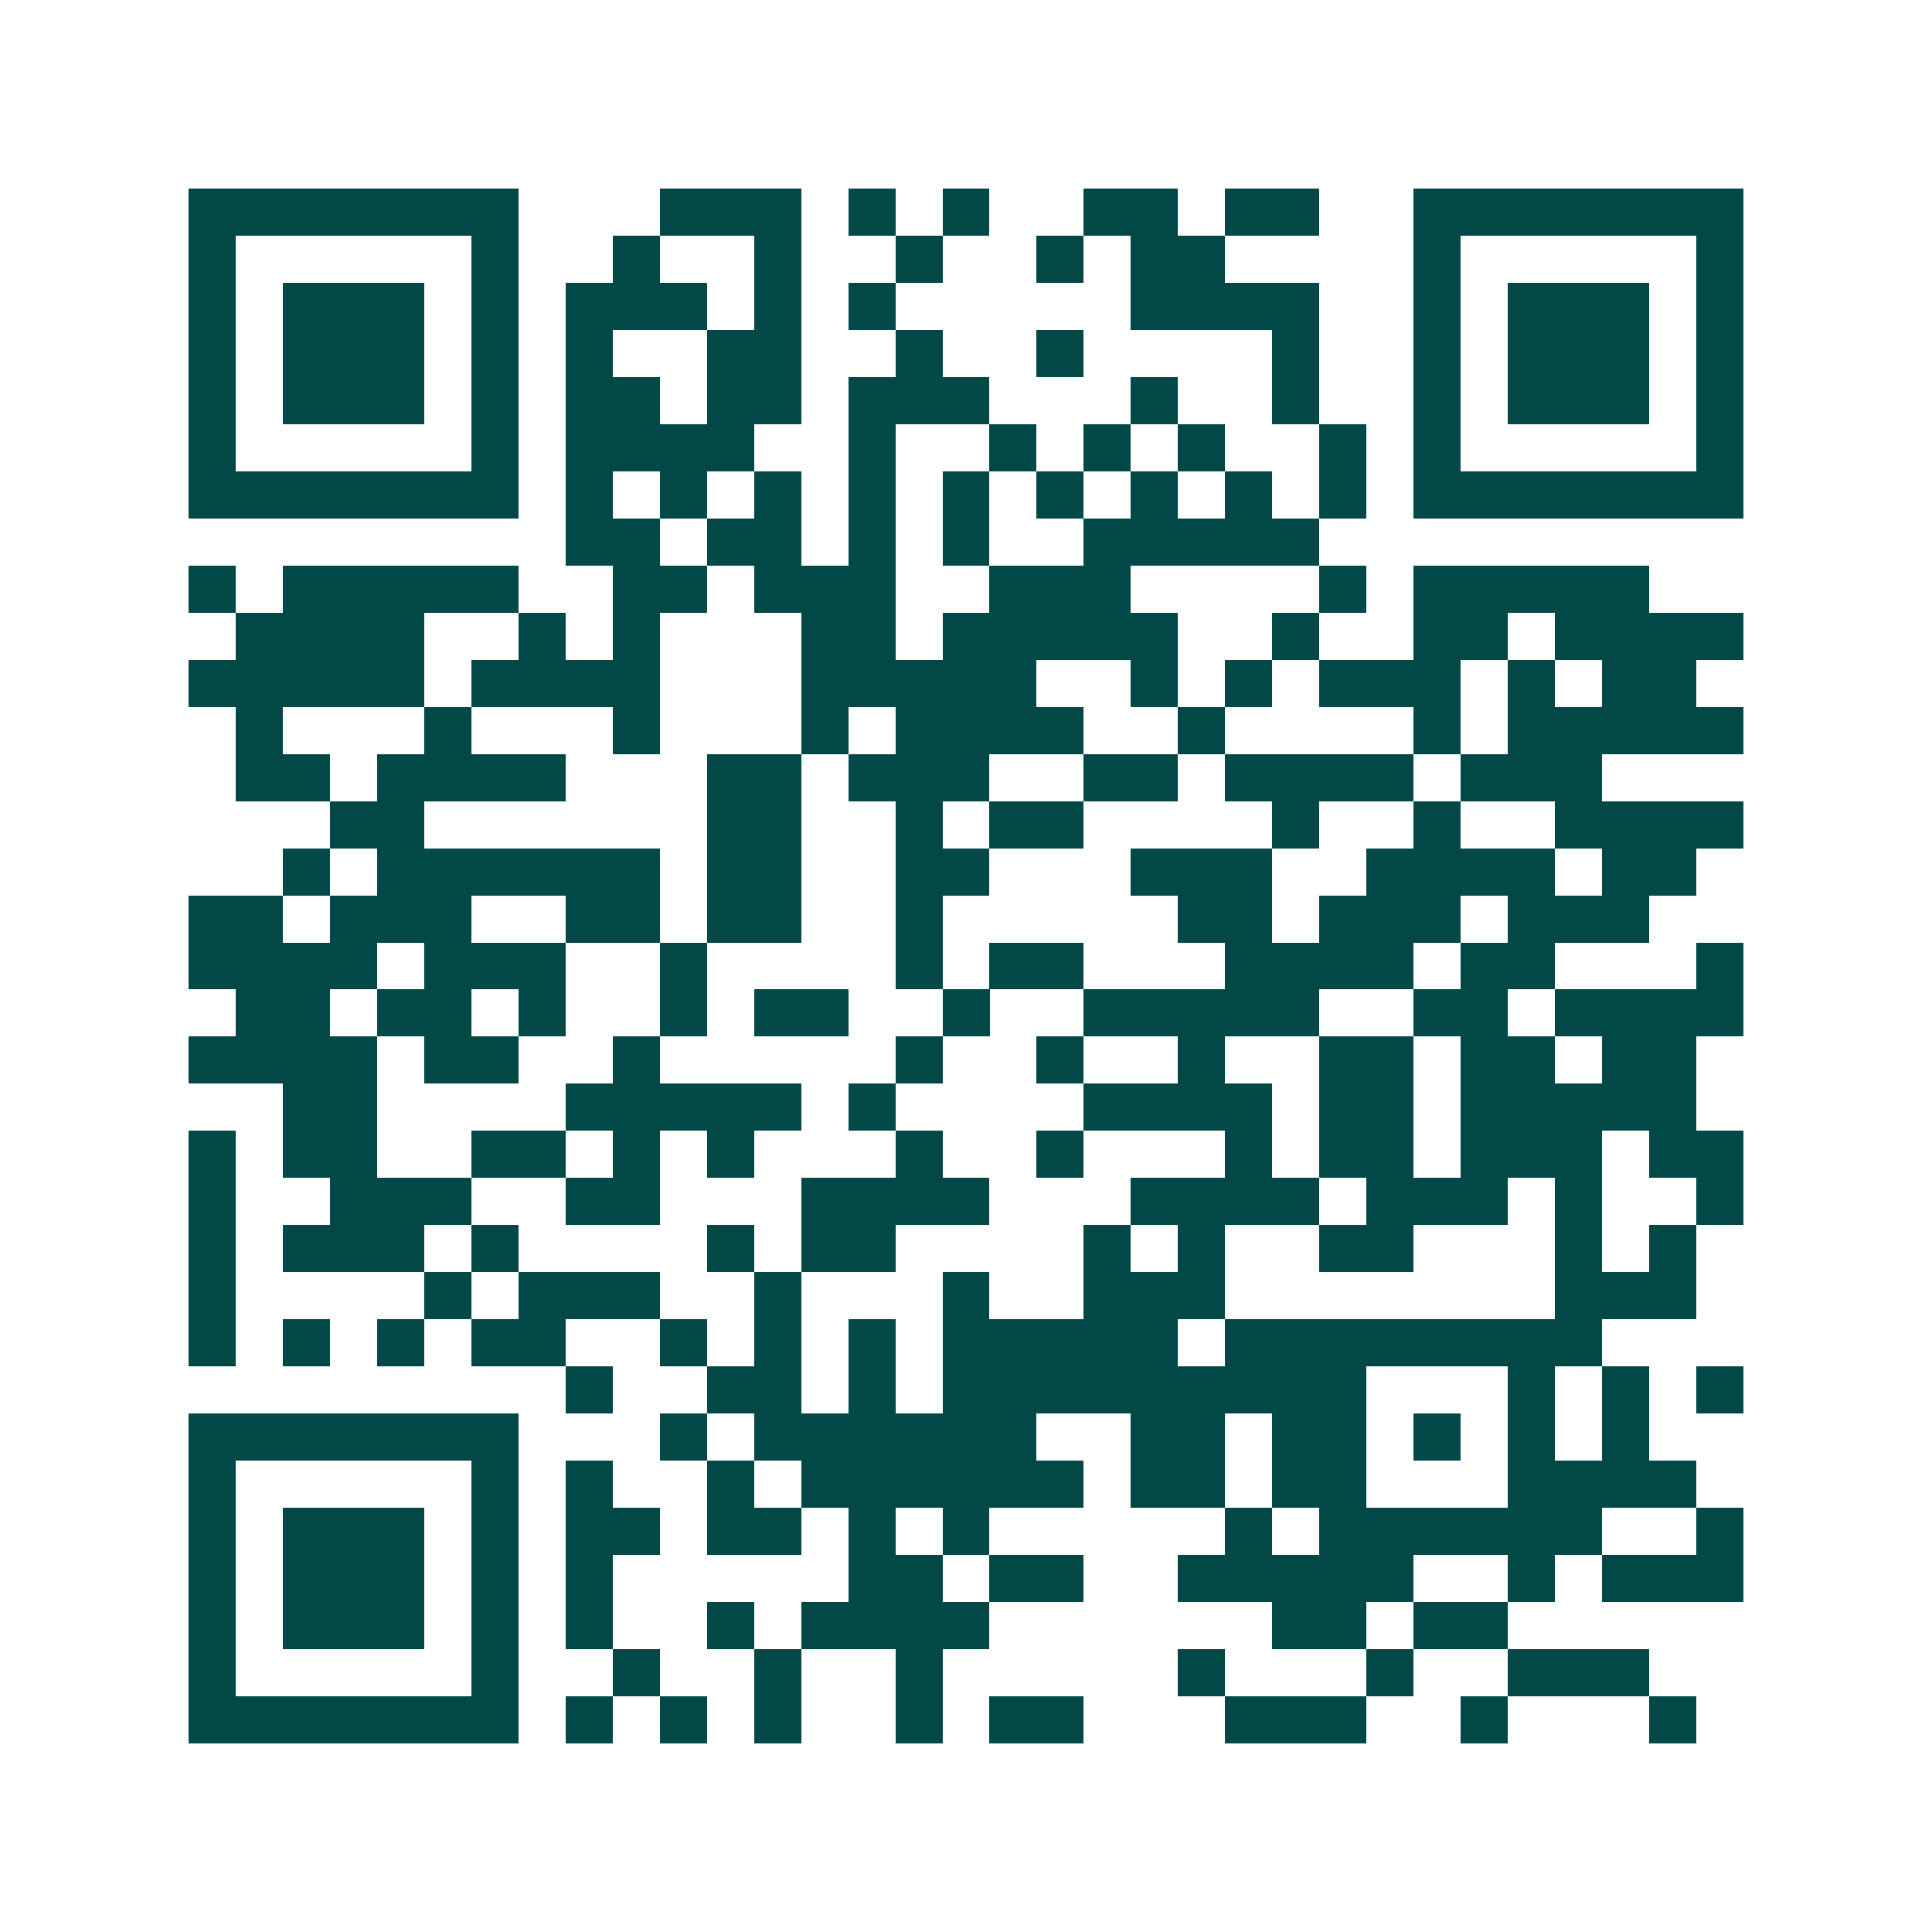 <svg xmlns="http://www.w3.org/2000/svg" width="200" height="200" viewBox="0 0 41 41" shape-rendering="crispEdges"><path fill="#ffffff" d="M0 0h41v41H0z"/><path stroke="#014847" d="M4 4.5h7m3 0h3m1 0h1m1 0h1m2 0h2m1 0h2m2 0h7M4 5.5h1m5 0h1m2 0h1m2 0h1m2 0h1m2 0h1m1 0h2m4 0h1m5 0h1M4 6.5h1m1 0h3m1 0h1m1 0h3m1 0h1m1 0h1m5 0h4m2 0h1m1 0h3m1 0h1M4 7.5h1m1 0h3m1 0h1m1 0h1m2 0h2m2 0h1m2 0h1m4 0h1m2 0h1m1 0h3m1 0h1M4 8.5h1m1 0h3m1 0h1m1 0h2m1 0h2m1 0h3m3 0h1m2 0h1m2 0h1m1 0h3m1 0h1M4 9.5h1m5 0h1m1 0h4m2 0h1m2 0h1m1 0h1m1 0h1m2 0h1m1 0h1m5 0h1M4 10.5h7m1 0h1m1 0h1m1 0h1m1 0h1m1 0h1m1 0h1m1 0h1m1 0h1m1 0h1m1 0h7M12 11.5h2m1 0h2m1 0h1m1 0h1m2 0h5M4 12.5h1m1 0h5m2 0h2m1 0h3m2 0h3m4 0h1m1 0h5M5 13.5h4m2 0h1m1 0h1m3 0h2m1 0h5m2 0h1m2 0h2m1 0h4M4 14.5h5m1 0h4m3 0h5m2 0h1m1 0h1m1 0h3m1 0h1m1 0h2M5 15.5h1m3 0h1m3 0h1m3 0h1m1 0h4m2 0h1m4 0h1m1 0h5M5 16.5h2m1 0h4m3 0h2m1 0h3m2 0h2m1 0h4m1 0h3M7 17.5h2m6 0h2m2 0h1m1 0h2m4 0h1m2 0h1m2 0h4M6 18.5h1m1 0h6m1 0h2m2 0h2m3 0h3m2 0h4m1 0h2M4 19.5h2m1 0h3m2 0h2m1 0h2m2 0h1m5 0h2m1 0h3m1 0h3M4 20.5h4m1 0h3m2 0h1m4 0h1m1 0h2m3 0h4m1 0h2m3 0h1M5 21.5h2m1 0h2m1 0h1m2 0h1m1 0h2m2 0h1m2 0h5m2 0h2m1 0h4M4 22.5h4m1 0h2m2 0h1m5 0h1m2 0h1m2 0h1m2 0h2m1 0h2m1 0h2M6 23.5h2m4 0h5m1 0h1m4 0h4m1 0h2m1 0h5M4 24.5h1m1 0h2m2 0h2m1 0h1m1 0h1m3 0h1m2 0h1m3 0h1m1 0h2m1 0h3m1 0h2M4 25.5h1m2 0h3m2 0h2m3 0h4m3 0h4m1 0h3m1 0h1m2 0h1M4 26.5h1m1 0h3m1 0h1m4 0h1m1 0h2m4 0h1m1 0h1m2 0h2m3 0h1m1 0h1M4 27.5h1m4 0h1m1 0h3m2 0h1m3 0h1m2 0h3m7 0h3M4 28.5h1m1 0h1m1 0h1m1 0h2m2 0h1m1 0h1m1 0h1m1 0h5m1 0h8M12 29.5h1m2 0h2m1 0h1m1 0h9m3 0h1m1 0h1m1 0h1M4 30.5h7m3 0h1m1 0h6m2 0h2m1 0h2m1 0h1m1 0h1m1 0h1M4 31.5h1m5 0h1m1 0h1m2 0h1m1 0h6m1 0h2m1 0h2m3 0h4M4 32.5h1m1 0h3m1 0h1m1 0h2m1 0h2m1 0h1m1 0h1m5 0h1m1 0h6m2 0h1M4 33.5h1m1 0h3m1 0h1m1 0h1m5 0h2m1 0h2m2 0h5m2 0h1m1 0h3M4 34.5h1m1 0h3m1 0h1m1 0h1m2 0h1m1 0h4m6 0h2m1 0h2M4 35.5h1m5 0h1m2 0h1m2 0h1m2 0h1m5 0h1m3 0h1m2 0h3M4 36.5h7m1 0h1m1 0h1m1 0h1m2 0h1m1 0h2m3 0h3m2 0h1m3 0h1"/></svg>
